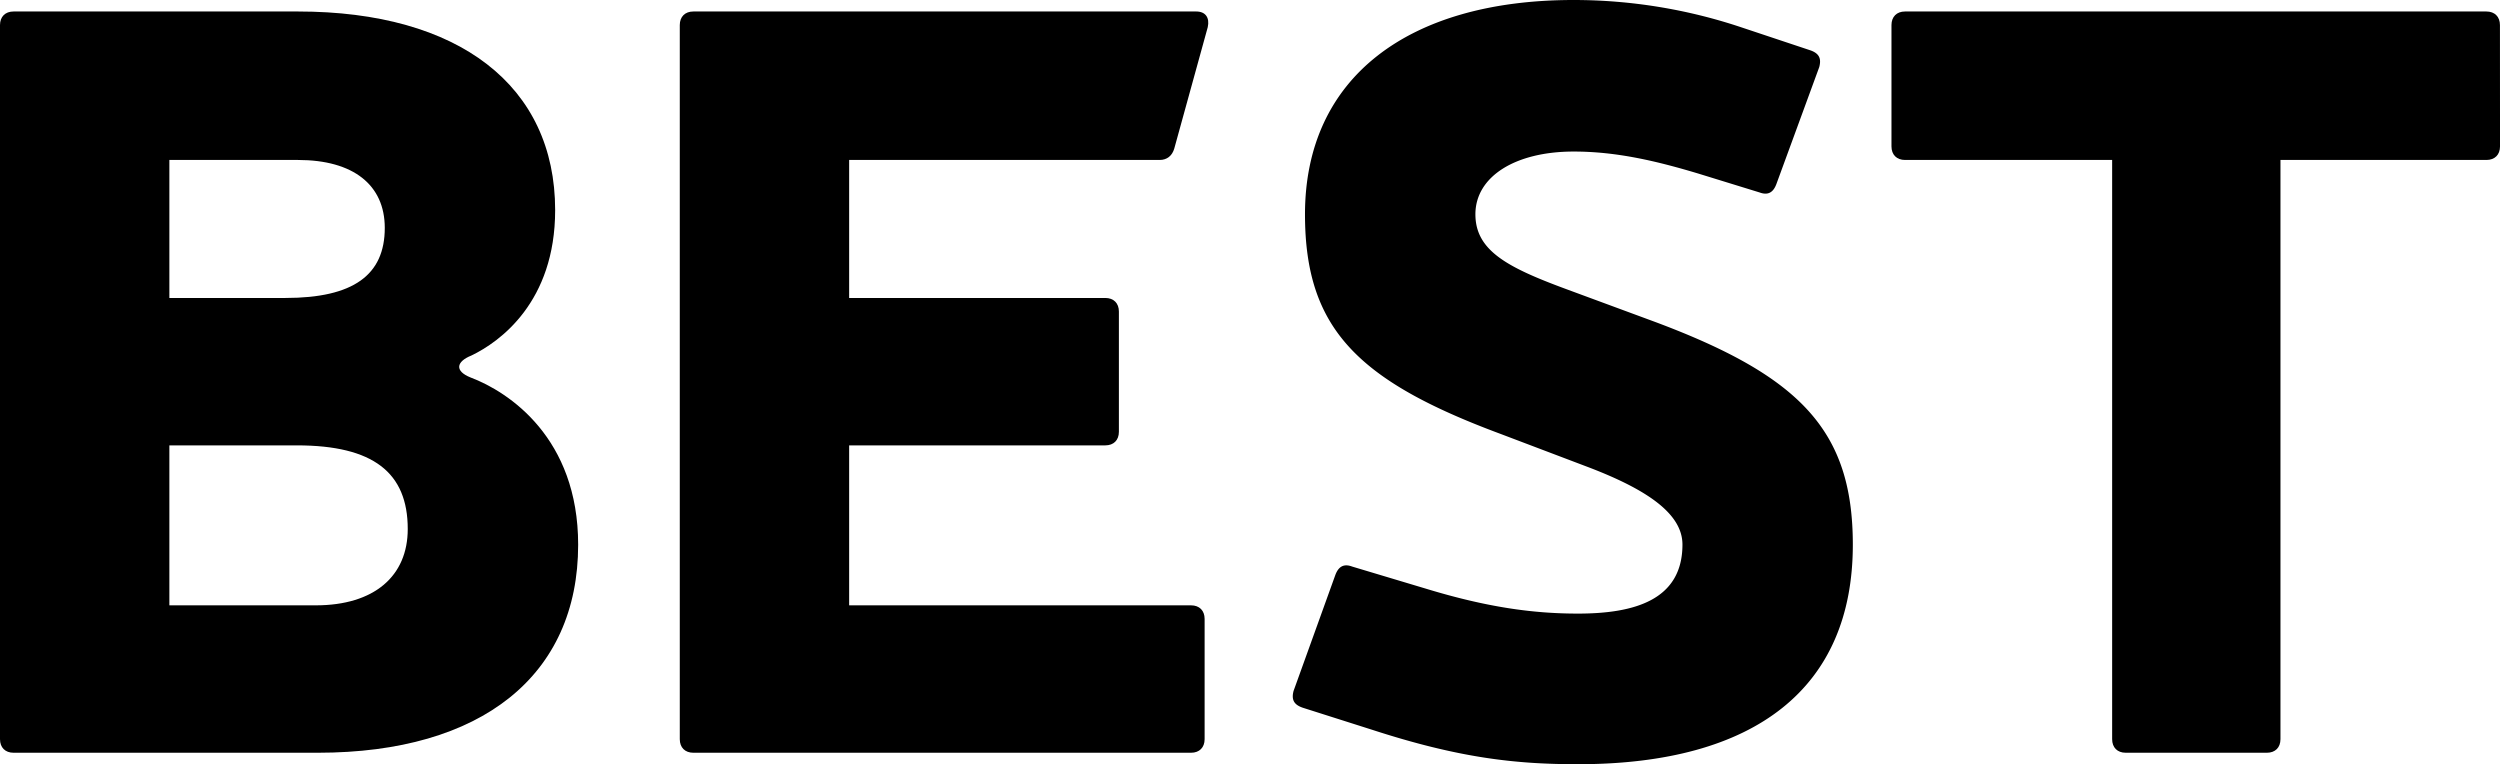 <svg xmlns="http://www.w3.org/2000/svg" viewBox="0 0 1339.99 409.64"><title>best_tytul</title><g id="Layer_2" data-name="Layer 2"><g id="BEST"><path d="M719.71,246.16c86.3,0,137.85,39.79,137.85,106.48,0,49.31-29.7,70.6-44.83,77.89-8.4,3.36-9,8.4-.56,11.77,20.73,7.84,57.72,32.5,57.72,89.66,0,70-51.56,111.51-139.54,111.51H567.28c-4.48,0-7.28-2.8-7.28-7.28V253.45c0-4.48,2.8-7.29,7.28-7.29ZM650.78,399.71H713c36.43,0,53.24-12.33,53.24-37.55,0-23-16.81-36.42-46.51-36.42H650.78Zm0,164.75h78.45c31.39,0,49.32-15.69,49.32-40.91,0-30.26-18.49-44.83-59.4-44.83H650.78Z" transform="translate(-560 -240)"/><path d="M1152.44,399.71c4.48,0,7.28,2.8,7.28,7.28v64.45c0,4.48-2.8,7.28-7.28,7.28h-137.3v85.74h183.25c4.48,0,7.28,2.8,7.28,7.28v64.45c0,4.48-2.8,7.28-7.28,7.28H931.65c-4.49,0-7.29-2.8-7.29-7.28V253.45c0-4.48,2.8-7.29,7.29-7.29h269.54c5,0,7.28,3.37,6.16,8.41l-17.93,65c-1.12,3.93-3.92,6.17-7.84,6.17H1015.14v74Z" transform="translate(-560 -240)"/><path d="M1364.26,472.56C1287.49,444,1259.47,416,1259.47,354.88c0-73.41,55.48-114.88,144-114.88a283.54,283.54,0,0,1,89.66,14.57l37,12.33c5,1.68,6.16,4.48,5,9l-23,62.77c-1.68,4.48-4.48,6.16-9,4.48L1470.18,333c-22.42-6.72-43.71-11.77-66.69-11.77-31.38,0-52.68,13.45-52.68,33.63,0,19.61,17.38,28.58,49.32,40.34l47.07,17.38c77.89,29.14,105.91,58.28,105.91,119.36,0,76.77-52.11,117.68-147.38,117.68-33.62,0-63.88-3.37-110.39-18.5l-37-11.76c-5-1.68-6.16-4.49-5-9l22.41-62.2c1.69-4.48,4.49-6.17,9-4.48l39.23,11.76c33.06,10.09,57.72,13.45,81.81,13.45,30.26,0,56-7.28,56-37,0-16.81-19.61-29.7-50.43-41.47Z" transform="translate(-560 -240)"/><path d="M1900,318.45c0,4.49-2.8,7.29-7.28,7.29h-110.4V636.19c0,4.48-2.8,7.28-7.28,7.28h-75.66c-4.48,0-7.28-2.8-7.28-7.28V325.74h-111c-4.48,0-7.28-2.8-7.28-7.29v-65c0-4.48,2.8-7.29,7.28-7.29h311.58c4.48,0,7.28,2.81,7.28,7.29Z" transform="translate(-560 -240)"/></g></g></svg>